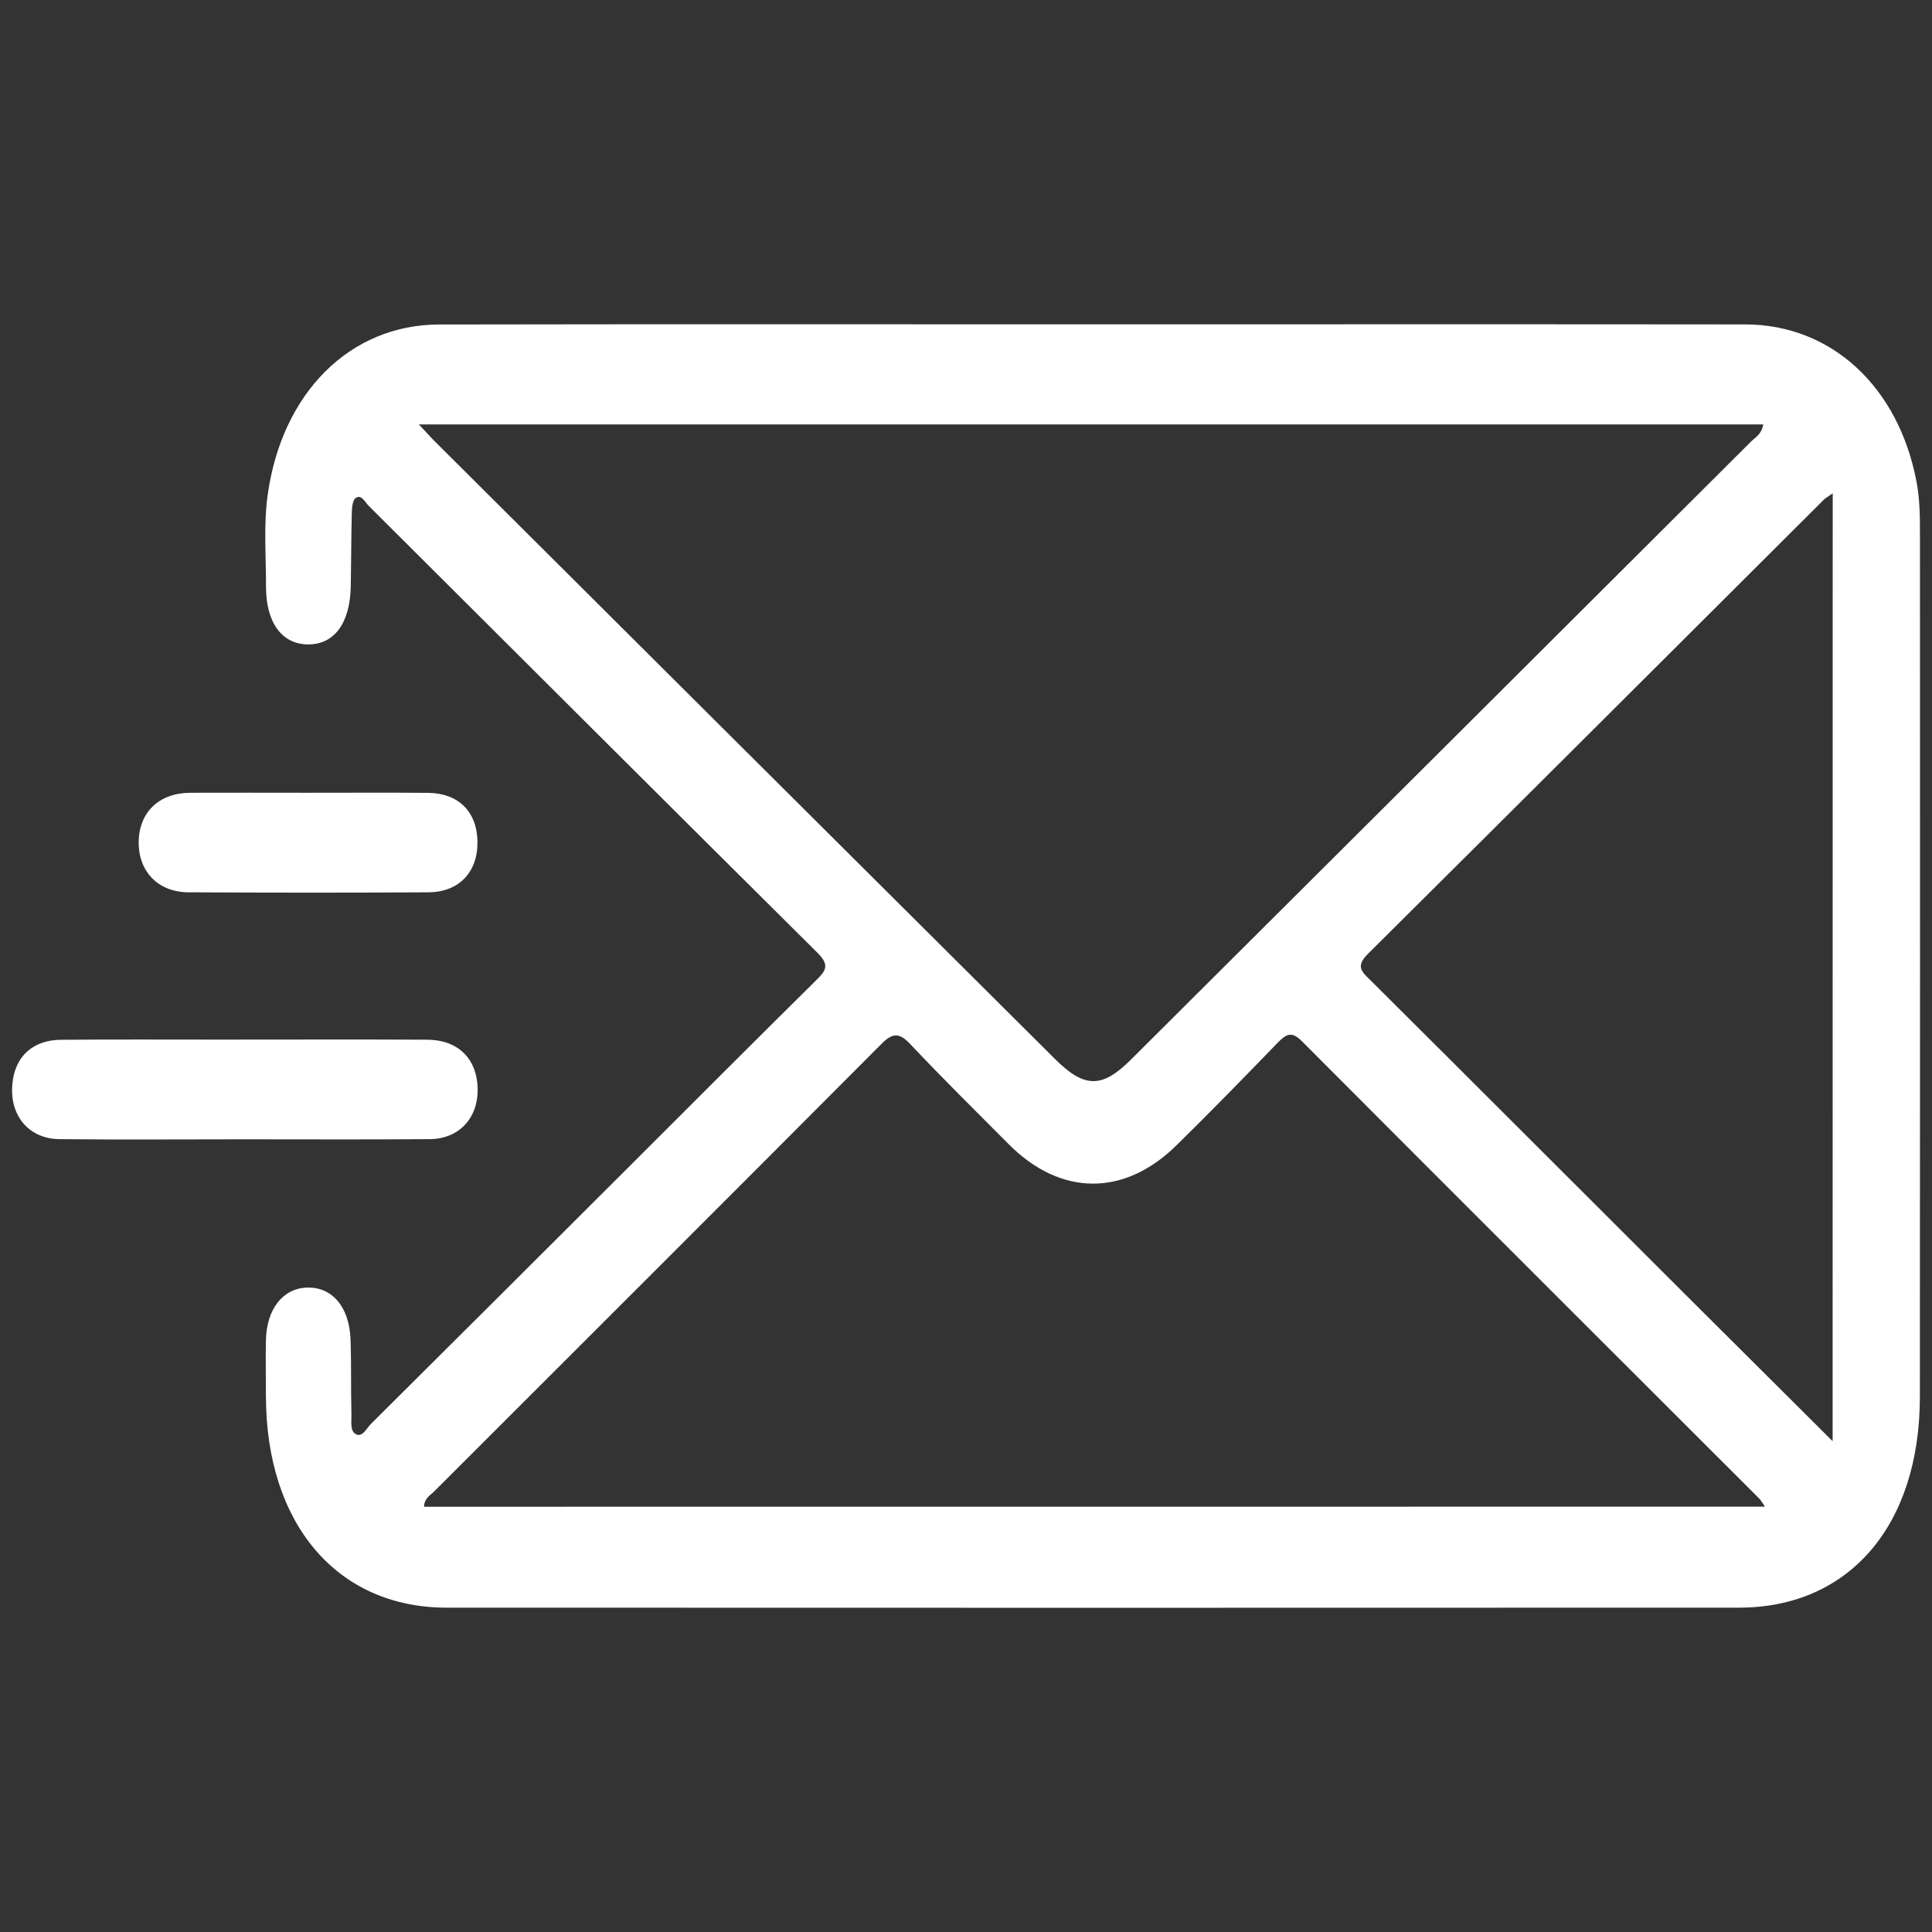 <?xml version="1.0" encoding="utf-8"?>
<!-- Generator: Adobe Illustrator 16.0.0, SVG Export Plug-In . SVG Version: 6.00 Build 0)  -->
<!DOCTYPE svg PUBLIC "-//W3C//DTD SVG 1.1//EN" "http://www.w3.org/Graphics/SVG/1.1/DTD/svg11.dtd">
<svg version="1.1" id="Layer_1" xmlns="http://www.w3.org/2000/svg" xmlns:xlink="http://www.w3.org/1999/xlink" x="0px" y="0px"
	 width="23.583px" height="23.583px" viewBox="0 0 23.583 23.583" enable-background="new 0 0 23.583 23.583" xml:space="preserve">
<rect x="0" y="0" width="23.583" height="23.583" fill="#333333" stroke="none"/>
<g>
	<path fill="#fff" d="M23.436,6.543c0-0.225,0-0.451-0.044-0.673c-0.222-1.152-1.038-1.907-2.084-1.91
		C18.654,3.957,16,3.959,13.346,3.959c-2.663,0-5.325-0.003-7.988,0.002c-1.087,0.003-1.916,0.834-2.09,2.077
		c-0.052,0.369-0.02,0.744-0.021,1.117C3.245,7.602,3.443,7.867,3.765,7.866c0.319-0.001,0.51-0.263,0.517-0.716
		c0.005-0.293,0.005-0.587,0.012-0.881c0.001-0.065,0.009-0.16,0.044-0.187C4.41,6.026,4.454,6.129,4.501,6.175
		c1.824,1.817,3.646,3.638,5.473,5.451c0.155,0.153,0.113,0.218-0.015,0.343c-0.758,0.749-1.511,1.504-2.266,2.258
		c-1.055,1.053-2.11,2.105-3.167,3.156c-0.054,0.055-0.103,0.166-0.183,0.123c-0.073-0.041-0.051-0.158-0.053-0.241
		c-0.009-0.306,0-0.608-0.011-0.912c-0.014-0.401-0.225-0.646-0.533-0.636c-0.294,0.011-0.492,0.261-0.5,0.644
		c-0.005,0.228,0,0.452,0,0.677c0.001,1.565,0.869,2.586,2.207,2.586c5.258,0.002,10.514,0.002,15.773,0
		c1.346,0,2.209-1.004,2.209-2.576C23.438,13.545,23.437,10.045,23.436,6.543z M5.33,5.41C5.273,5.354,5.22,5.295,5.113,5.181
		c5.515,0,10.959,0,16.41,0c-0.021,0.123-0.099,0.159-0.153,0.213c-2.52,2.513-5.041,5.026-7.563,7.538
		c-0.354,0.354-0.569,0.354-0.93-0.006C10.36,10.421,7.845,7.916,5.33,5.41z M5.176,18.392c0.003-0.104,0.075-0.138,0.122-0.185
		c1.822-1.822,3.646-3.641,5.464-5.467c0.141-0.142,0.222-0.131,0.354,0.01c0.392,0.416,0.797,0.815,1.199,1.219
		c0.631,0.633,1.406,0.64,2.044,0.013c0.418-0.411,0.83-0.832,1.238-1.255c0.104-0.105,0.17-0.143,0.294-0.018
		c1.855,1.862,3.719,3.72,5.578,5.578c0.02,0.019,0.033,0.043,0.076,0.104C16.069,18.392,10.624,18.392,5.176,18.392z M22.37,17.592
		c-0.609-0.606-1.172-1.166-1.732-1.725c-1.305-1.302-2.605-2.604-3.911-3.903c-0.106-0.104-0.185-0.169-0.024-0.326
		c1.856-1.843,3.709-3.694,5.563-5.542c0.02-0.019,0.043-0.03,0.105-0.074C22.37,9.886,22.37,13.708,22.37,17.592z"/>
	<path fill="#fff" d="M5.245,13.905c0.388-0.003,0.626-0.3,0.58-0.697c-0.038-0.319-0.261-0.515-0.611-0.517
		c-0.842-0.004-1.685-0.001-2.525-0.001c-0.648,0-1.297-0.003-1.945,0.002c-0.326,0.003-0.537,0.184-0.585,0.479
		c-0.068,0.412,0.169,0.729,0.566,0.734c0.75,0.008,1.499,0.002,2.248,0.002C3.73,13.907,4.487,13.911,5.245,13.905z"/>
	<path fill="#fff" d="M2.301,10.892c0.977,0.005,1.953,0.006,2.93,0c0.377-0.003,0.605-0.252,0.597-0.625
		c-0.007-0.36-0.233-0.585-0.601-0.589C4.738,9.674,4.25,9.677,3.761,9.677c-0.479,0-0.96-0.002-1.44,0
		C1.942,9.68,1.7,9.912,1.693,10.272C1.687,10.635,1.927,10.89,2.301,10.892z"/>
</g>
</svg>
